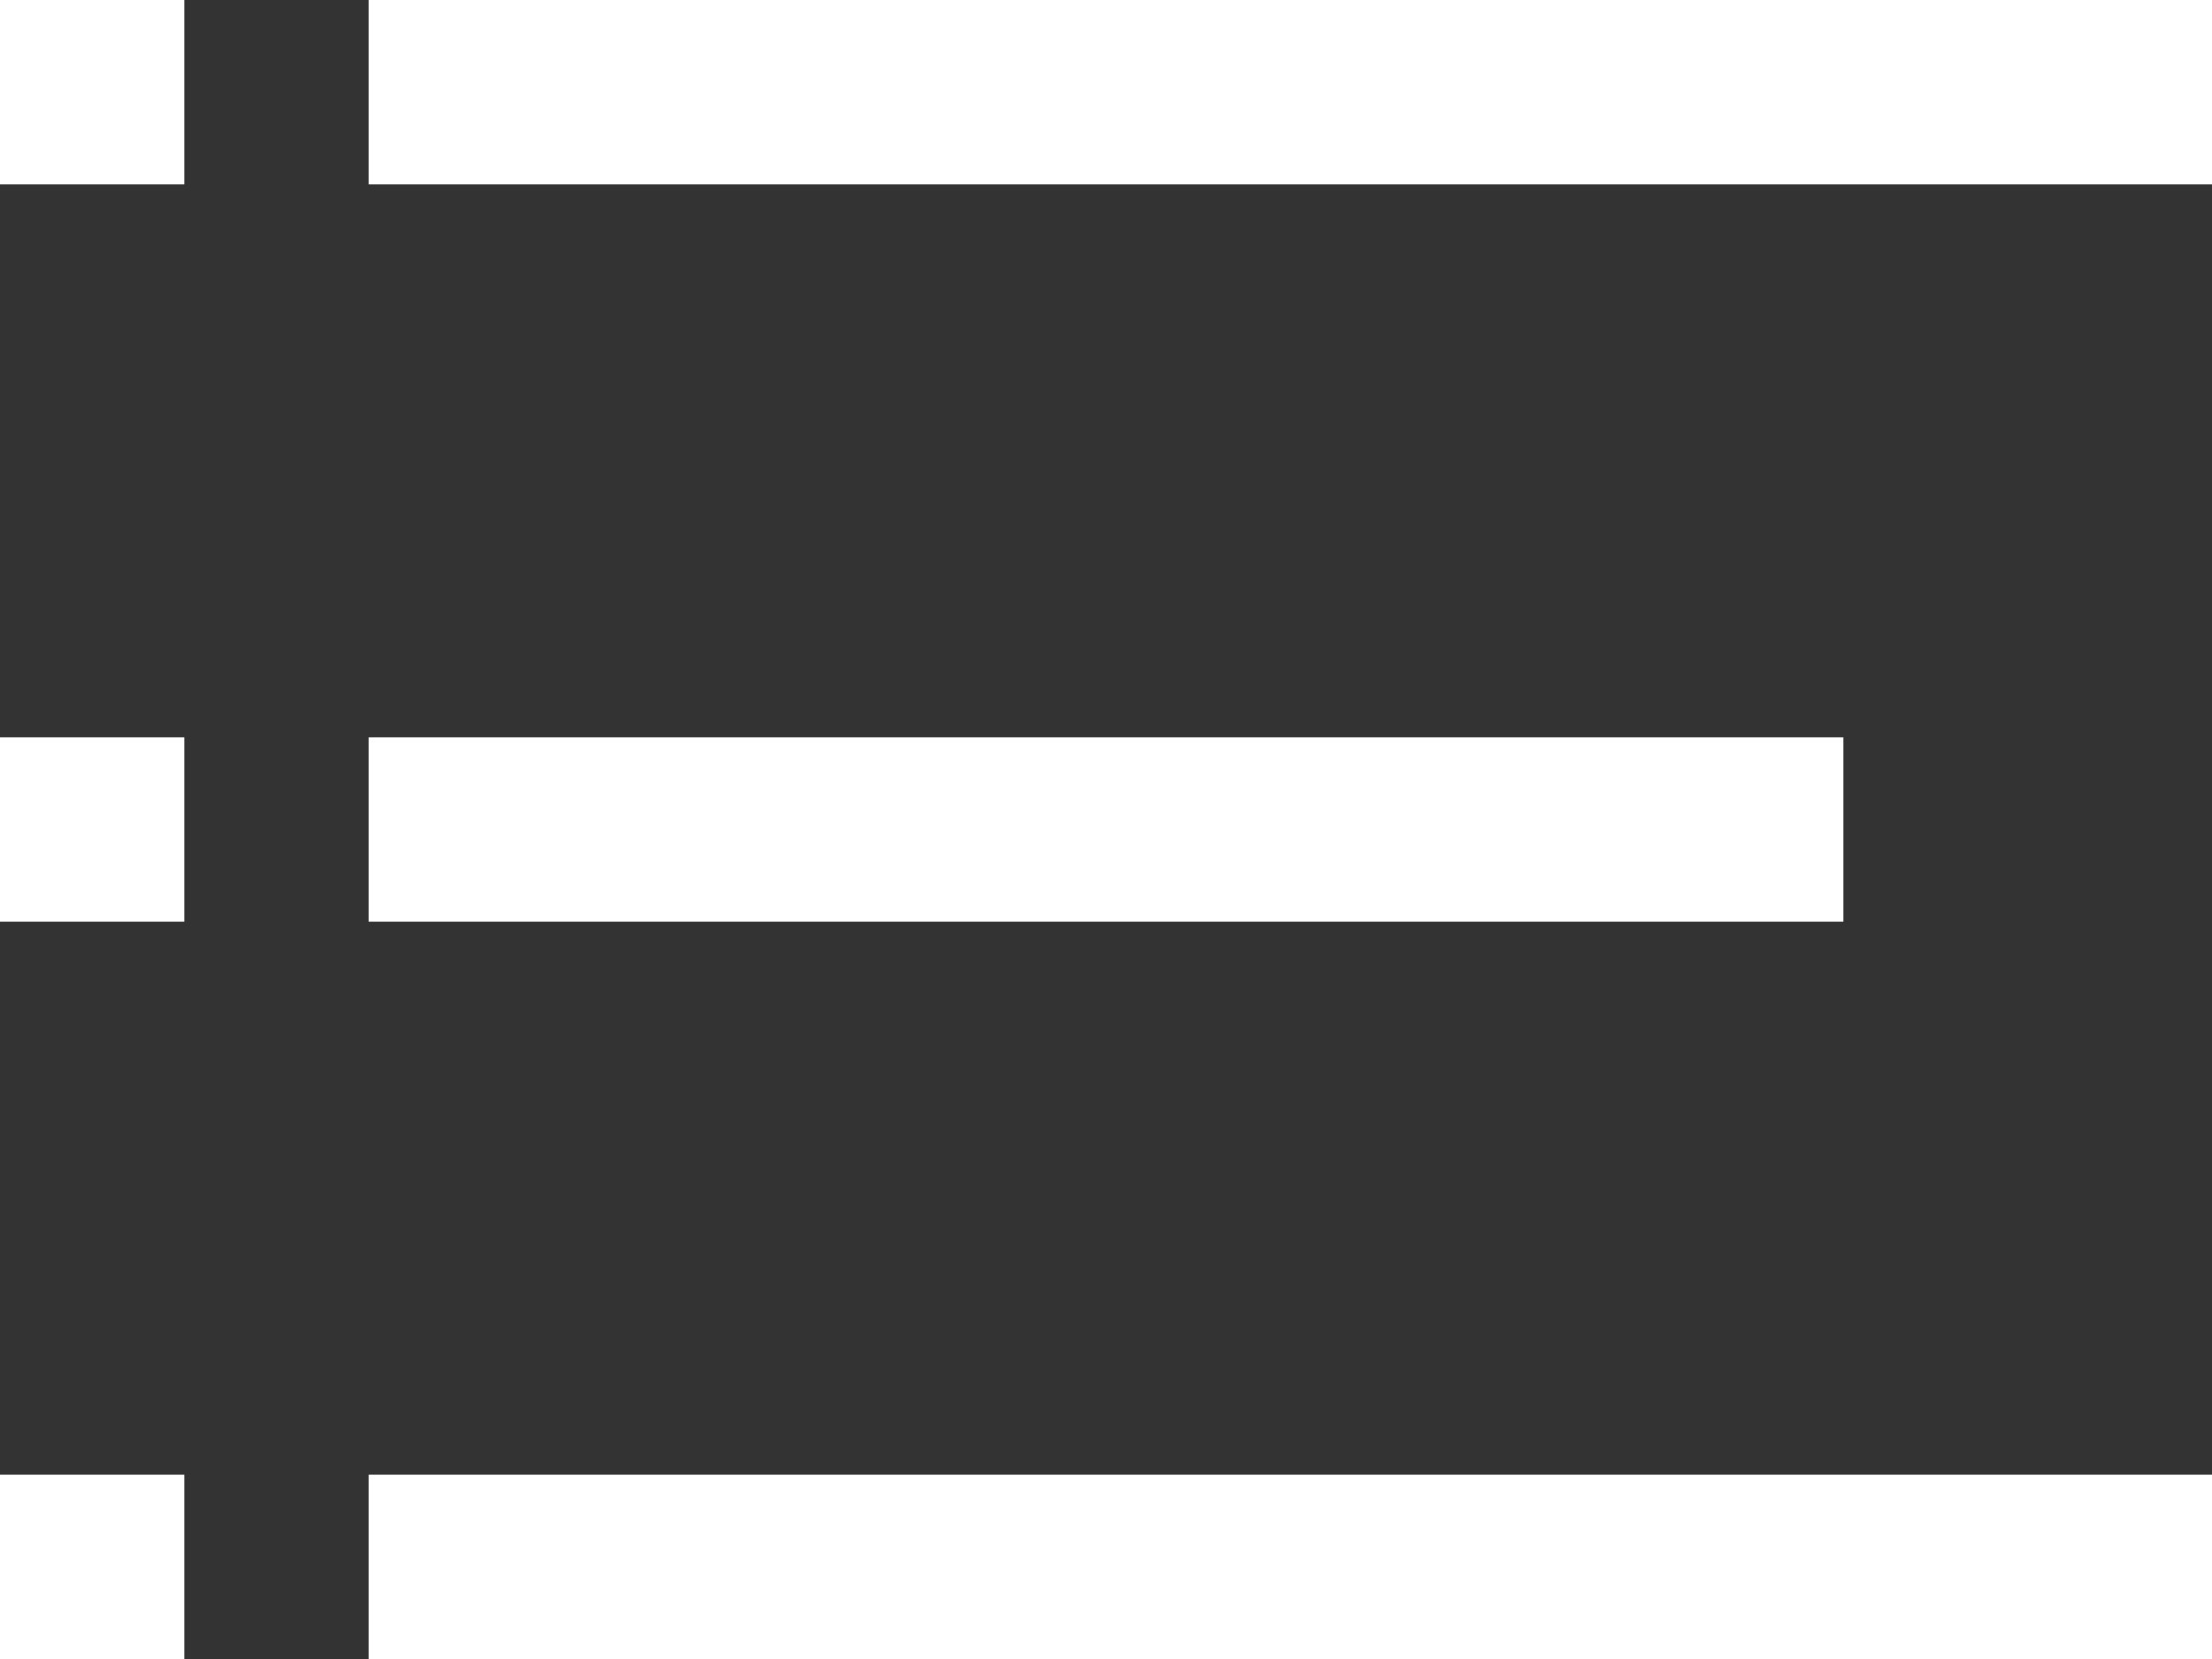 <?xml version="1.0" encoding="UTF-8"?> <svg xmlns="http://www.w3.org/2000/svg" width="24" height="18" viewBox="0 0 24 18" fill="none"><rect x="0" y="0" width="24" height="18" fill="#333333" stroke="none"/> <path d="M4 1H24" stroke="white" stroke-width="2"></path> <path d="M0 1H2" stroke="white" stroke-width="2"></path> <path d="M4 9H20" stroke="white" stroke-width="2"></path> <path d="M0 9H2" stroke="white" stroke-width="2"></path> <path d="M4 17H24" stroke="white" stroke-width="2"></path> <path d="M0 17H2" stroke="white" stroke-width="2"></path> </svg> 